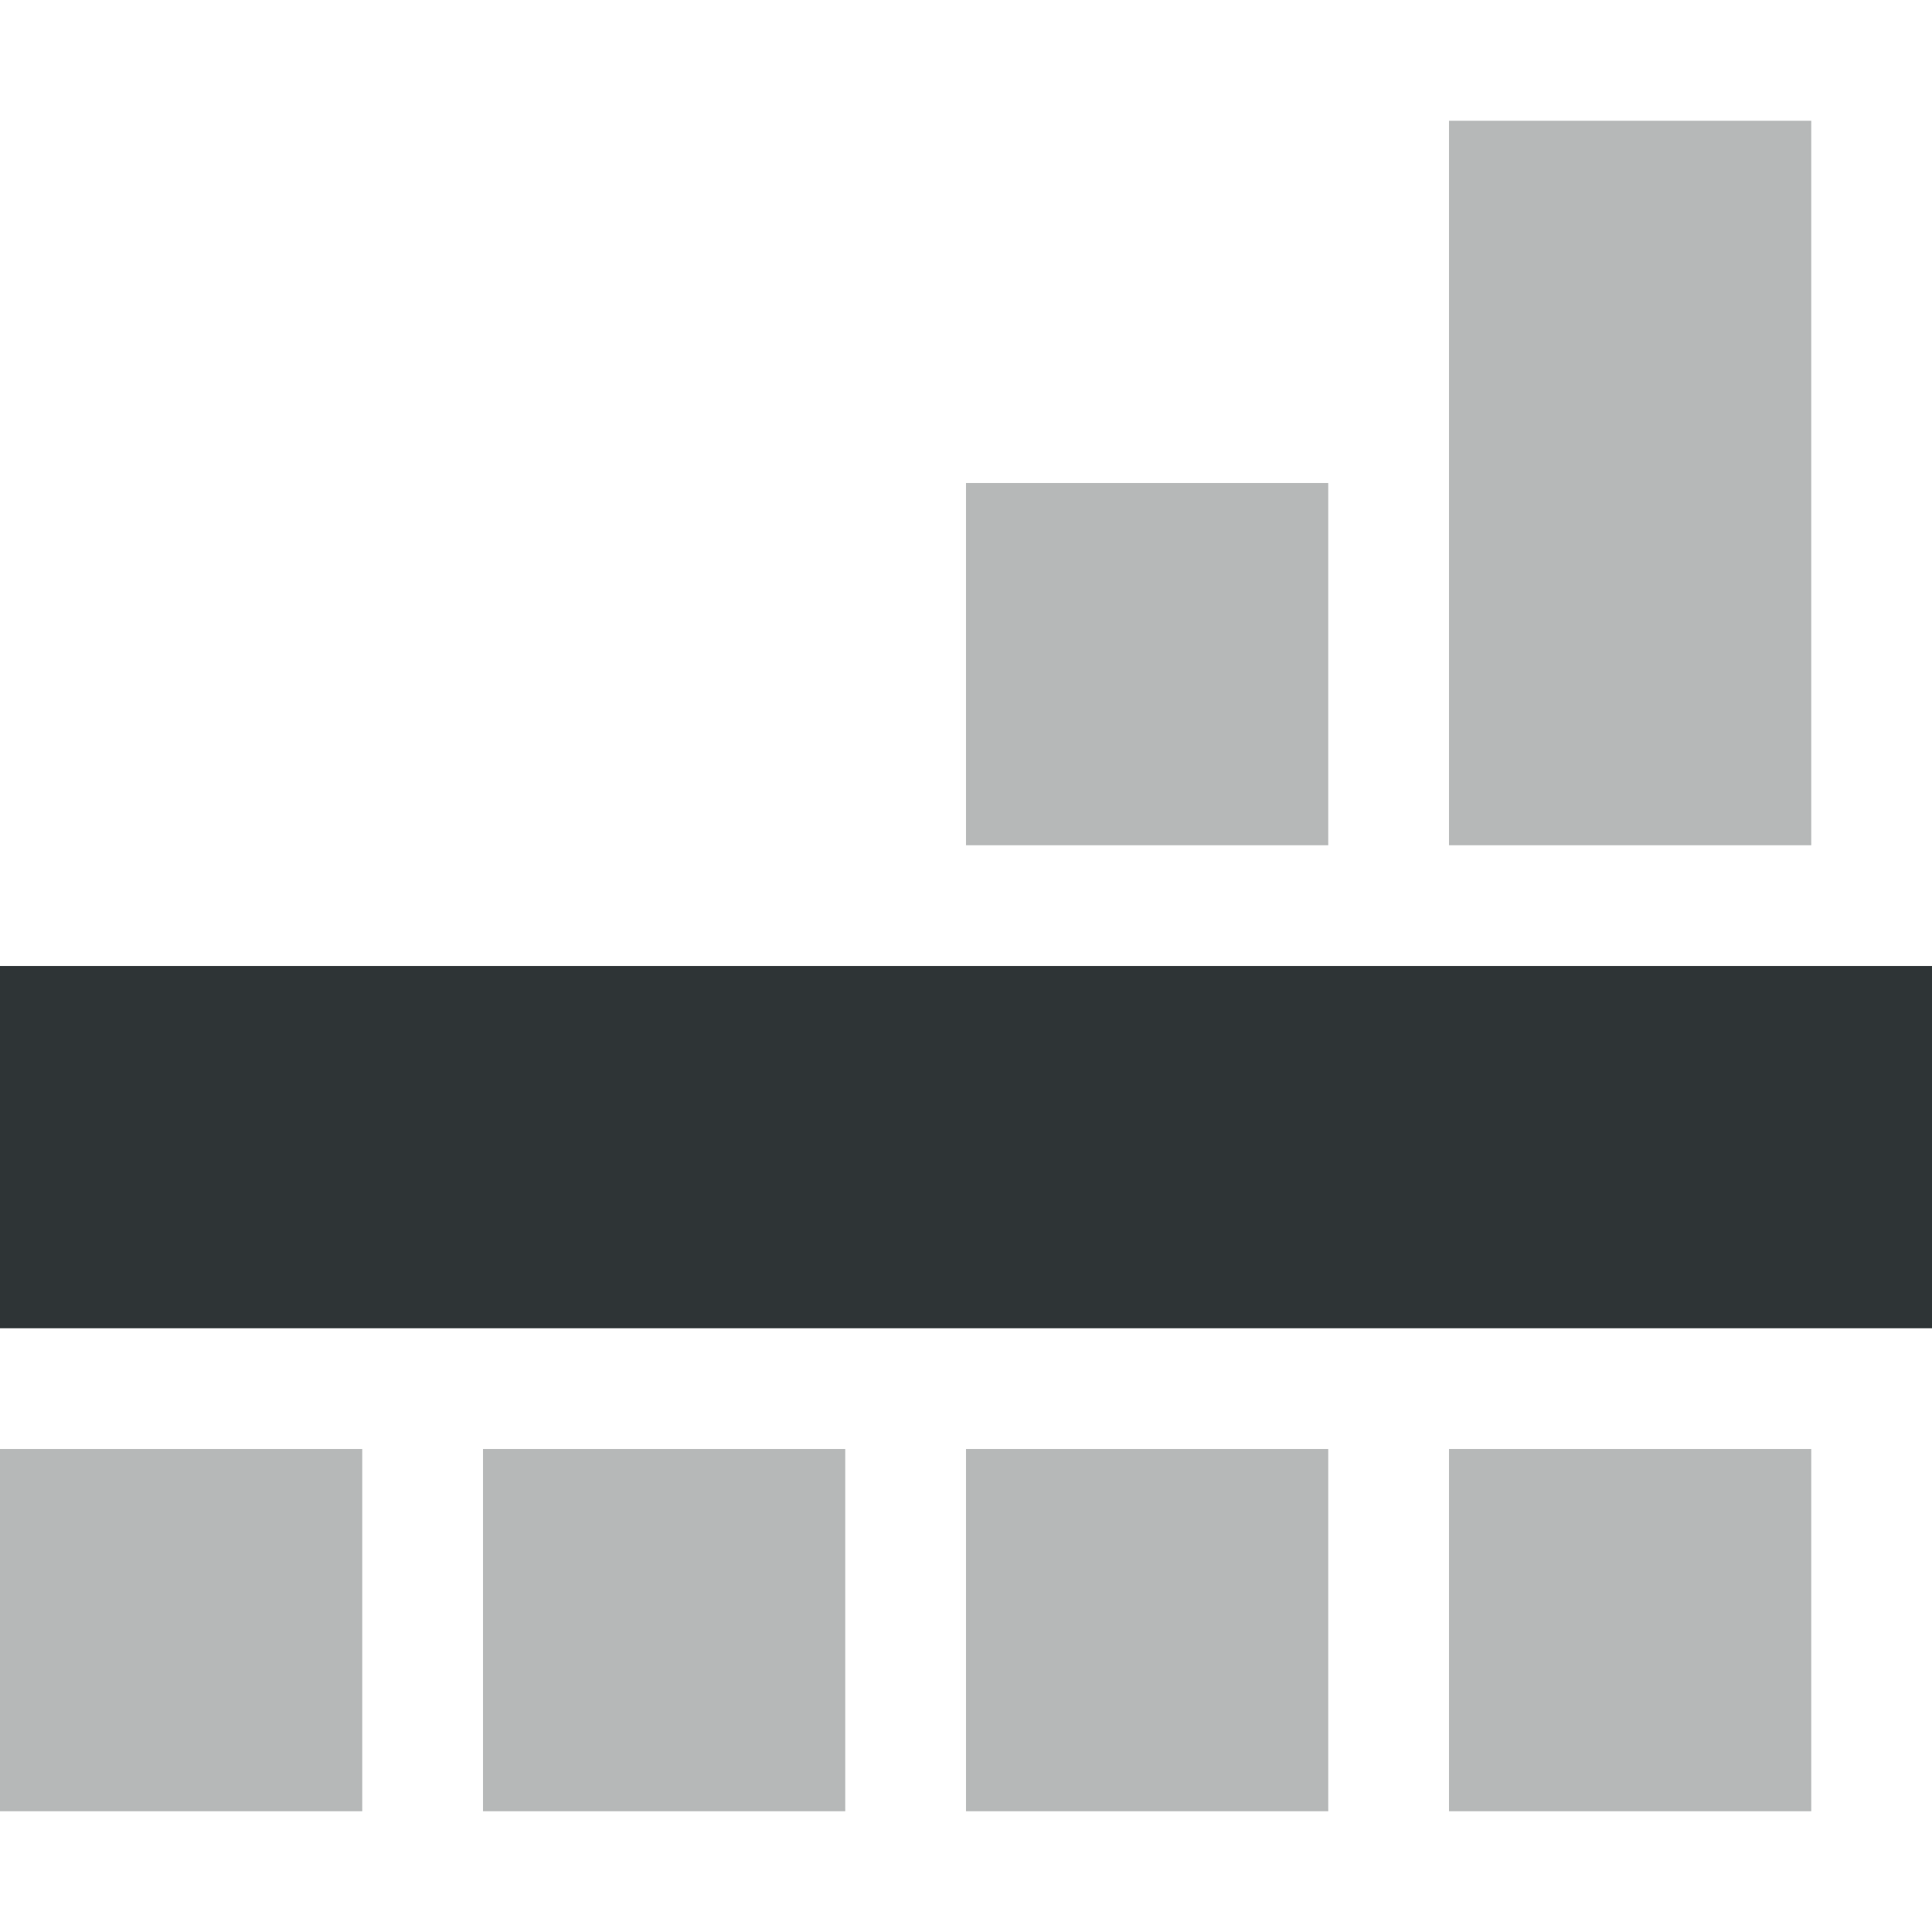 <svg xmlns="http://www.w3.org/2000/svg" width="16" height="16">
    <g fill="#2e3436">
        <path d="m 164,249 v 1.5 4.5 h 3 v -4.5 -1.5 z m -4,3 v 1.5 1.5 h 3 v -1.5 -1.5 z m -8,8 v 1.5 1.5 h 3 v -1.5 -1.5 z m 4,0 v 1.5 1.5 h 3 v -1.5 -1.5 z m 4,0 v 1.5 1.5 h 3 v -1.5 -1.5 z m 4,0 v 1.5 1.5 h 3 v -1.5 -1.5 z" style="line-height:normal;font-variant-ligatures:normal;font-variant-position:normal;font-variant-caps:normal;font-variant-numeric:normal;font-variant-alternates:normal;font-feature-settings:normal;text-indent:0;text-align:start;text-decoration-line:none;text-decoration-style:solid;text-decoration-color:#000;text-transform:none;text-orientation:mixed;white-space:normal;shape-padding:0;isolation:auto;mix-blend-mode:normal;solid-color:#000;solid-opacity:1" color="#000" font-weight="400" font-family="sans-serif" overflow="visible" opacity=".35" fill-rule="evenodd" transform="translate(-152 -248)"/>
        <path d="M 152,256 H 168 V 259 h -16 z" transform="translate(-152 -248)"/>
    </g>
</svg>
